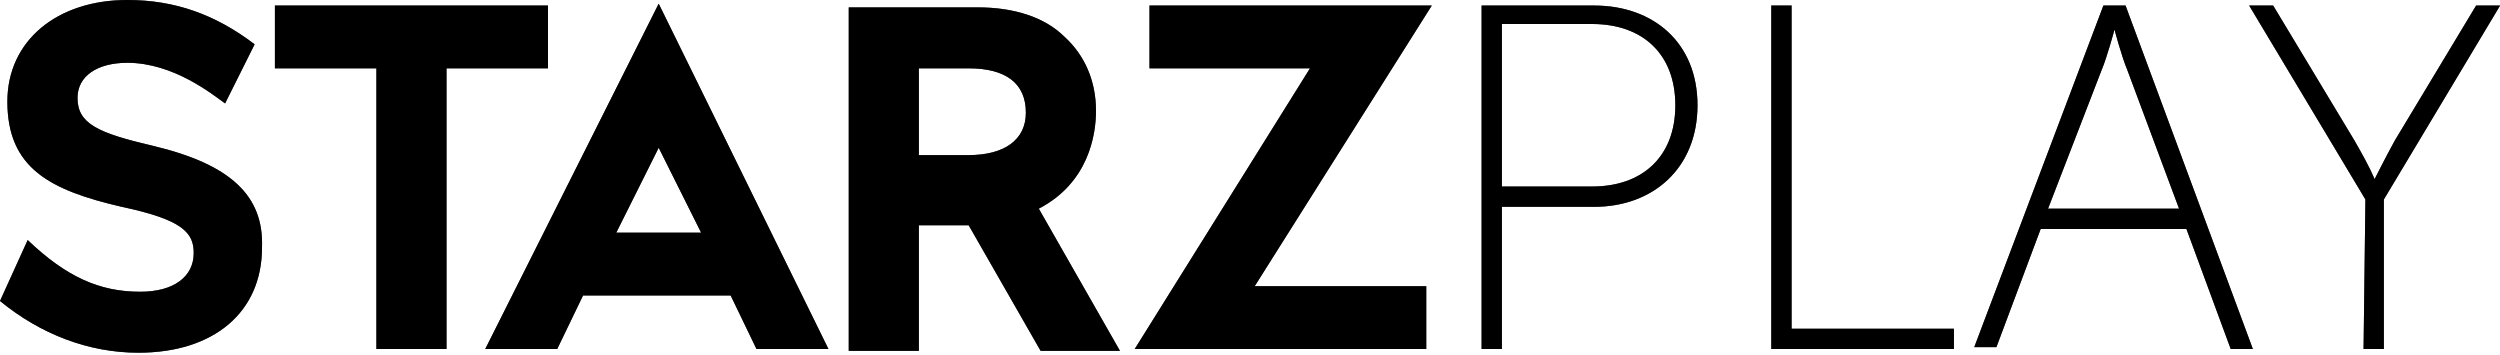 <svg width="183" height="26" viewBox="0 0 183 26" fill="none" xmlns="http://www.w3.org/2000/svg">
<path d="M45.11 17.032L48.217 10.814L51.323 17.032H45.11ZM35.521 25.547H40.788L42.679 21.628H53.484L55.375 25.547H60.642L48.217 0.27L35.521 25.547ZM40.113 0.406H20.124V5.001H27.552V25.547H32.685V5.001H40.113V0.406ZM70.907 11.354H67.26V5.001H70.907C73.608 5.001 75.094 6.083 75.094 8.245C75.094 10.273 73.473 11.354 70.907 11.354ZM80.226 8.11C80.226 5.948 79.416 4.055 77.93 2.703C76.444 1.217 74.148 0.541 71.582 0.541H62.128V25.683H67.26V16.491H70.907L76.174 25.683H81.982L76.039 15.274C79.686 13.382 80.226 9.868 80.226 8.11ZM104.807 0.406H84.143V5.001H95.893L83.062 25.547H104.402V20.952H91.841L104.807 0.406ZM11.21 10.679C7.158 9.732 5.673 9.057 5.673 7.164C5.673 5.542 7.158 4.596 9.319 4.596C12.696 4.596 15.532 6.894 16.477 7.57L18.638 3.244C15.802 1.081 12.831 0 9.319 0C4.187 0 0.54 2.974 0.54 7.434C0.54 12.301 3.647 13.923 8.914 15.139C13.371 16.085 14.181 17.032 14.181 18.519C14.181 20.276 12.696 21.357 10.265 21.357C7.293 21.357 4.862 20.276 2.026 17.572L0 22.033C2.971 24.466 6.483 25.818 10.13 25.818C15.667 25.818 19.179 22.844 19.179 18.113C19.314 14.328 16.883 12.03 11.21 10.679ZM108.454 0.406H116.693C121.014 0.406 124.256 3.109 124.256 7.705C124.256 12.301 121.014 15.139 116.693 15.139H109.939V25.547H108.454V0.406ZM116.557 13.652C120.204 13.652 122.635 11.49 122.635 7.705C122.635 3.92 120.204 1.757 116.557 1.757H109.939V13.652H116.557ZM129.658 0.406H131.144V24.061H143.029V25.547H129.658C129.658 25.547 129.658 0.406 129.658 0.406ZM160.047 16.761H149.377L146.136 25.412H144.515L153.969 0.406H155.59L164.909 25.547H163.289L160.047 16.761ZM154.78 2.163C154.78 2.163 154.239 4.19 153.834 5.137L149.917 15.274H159.507L155.725 5.137C155.32 4.19 154.78 2.163 154.78 2.163ZM173.148 14.599L164.639 0.406H166.395L172.338 10.273C172.878 11.219 173.418 12.165 173.823 13.112C173.823 13.112 174.634 11.49 175.309 10.273L181.252 0.406H183.007L174.499 14.599V25.547H173.013L173.148 14.599Z" fill="black"/>
<path d="M45.11 17.032L48.217 10.814L51.323 17.032H45.11ZM35.521 25.547H40.788L42.679 21.628H53.484L55.375 25.547H60.642L48.217 0.27L35.521 25.547ZM40.113 0.406H20.124V5.001H27.552V25.547H32.685V5.001H40.113V0.406ZM70.907 11.354H67.26V5.001H70.907C73.608 5.001 75.094 6.083 75.094 8.245C75.094 10.273 73.473 11.354 70.907 11.354ZM80.226 8.11C80.226 5.948 79.416 4.055 77.93 2.703C76.444 1.217 74.148 0.541 71.582 0.541H62.128V25.683H67.26V16.491H70.907L76.174 25.683H81.982L76.039 15.274C79.686 13.382 80.226 9.868 80.226 8.11ZM104.807 0.406H84.143V5.001H95.893L83.062 25.547H104.402V20.952H91.841L104.807 0.406ZM11.21 10.679C7.158 9.732 5.673 9.057 5.673 7.164C5.673 5.542 7.158 4.596 9.319 4.596C12.696 4.596 15.532 6.894 16.477 7.57L18.638 3.244C15.802 1.081 12.831 0 9.319 0C4.187 0 0.54 2.974 0.54 7.434C0.54 12.301 3.647 13.923 8.914 15.139C13.371 16.085 14.181 17.032 14.181 18.519C14.181 20.276 12.696 21.357 10.265 21.357C7.293 21.357 4.862 20.276 2.026 17.572L0 22.033C2.971 24.466 6.483 25.818 10.13 25.818C15.667 25.818 19.179 22.844 19.179 18.113C19.314 14.328 16.883 12.03 11.21 10.679ZM108.454 0.406H116.693C121.014 0.406 124.256 3.109 124.256 7.705C124.256 12.301 121.014 15.139 116.693 15.139H109.939V25.547H108.454V0.406ZM116.557 13.652C120.204 13.652 122.635 11.49 122.635 7.705C122.635 3.92 120.204 1.757 116.557 1.757H109.939V13.652H116.557ZM129.658 0.406H131.144V24.061H143.029V25.547H129.658C129.658 25.547 129.658 0.406 129.658 0.406ZM160.047 16.761H149.377L146.136 25.412H144.515L153.969 0.406H155.59L164.909 25.547H163.289L160.047 16.761ZM154.78 2.163C154.78 2.163 154.239 4.19 153.834 5.137L149.917 15.274H159.507L155.725 5.137C155.32 4.19 154.78 2.163 154.78 2.163ZM173.148 14.599L164.639 0.406H166.395L172.338 10.273C172.878 11.219 173.418 12.165 173.823 13.112C173.823 13.112 174.634 11.49 175.309 10.273L181.252 0.406H183.007L174.499 14.599V25.547H173.013L173.148 14.599Z" fill="black" fill-opacity="0.2"/>
<path d="M45.11 17.032L48.217 10.814L51.323 17.032H45.11ZM35.521 25.547H40.788L42.679 21.628H53.484L55.375 25.547H60.642L48.217 0.27L35.521 25.547ZM40.113 0.406H20.124V5.001H27.552V25.547H32.685V5.001H40.113V0.406ZM70.907 11.354H67.26V5.001H70.907C73.608 5.001 75.094 6.083 75.094 8.245C75.094 10.273 73.473 11.354 70.907 11.354ZM80.226 8.11C80.226 5.948 79.416 4.055 77.93 2.703C76.444 1.217 74.148 0.541 71.582 0.541H62.128V25.683H67.26V16.491H70.907L76.174 25.683H81.982L76.039 15.274C79.686 13.382 80.226 9.868 80.226 8.11ZM104.807 0.406H84.143V5.001H95.893L83.062 25.547H104.402V20.952H91.841L104.807 0.406ZM11.21 10.679C7.158 9.732 5.673 9.057 5.673 7.164C5.673 5.542 7.158 4.596 9.319 4.596C12.696 4.596 15.532 6.894 16.477 7.57L18.638 3.244C15.802 1.081 12.831 0 9.319 0C4.187 0 0.54 2.974 0.54 7.434C0.54 12.301 3.647 13.923 8.914 15.139C13.371 16.085 14.181 17.032 14.181 18.519C14.181 20.276 12.696 21.357 10.265 21.357C7.293 21.357 4.862 20.276 2.026 17.572L0 22.033C2.971 24.466 6.483 25.818 10.13 25.818C15.667 25.818 19.179 22.844 19.179 18.113C19.314 14.328 16.883 12.03 11.21 10.679ZM108.454 0.406H116.693C121.014 0.406 124.256 3.109 124.256 7.705C124.256 12.301 121.014 15.139 116.693 15.139H109.939V25.547H108.454V0.406ZM116.557 13.652C120.204 13.652 122.635 11.49 122.635 7.705C122.635 3.92 120.204 1.757 116.557 1.757H109.939V13.652H116.557ZM129.658 0.406H131.144V24.061H143.029V25.547H129.658C129.658 25.547 129.658 0.406 129.658 0.406ZM160.047 16.761H149.377L146.136 25.412H144.515L153.969 0.406H155.59L164.909 25.547H163.289L160.047 16.761ZM154.78 2.163C154.78 2.163 154.239 4.19 153.834 5.137L149.917 15.274H159.507L155.725 5.137C155.32 4.19 154.78 2.163 154.78 2.163ZM173.148 14.599L164.639 0.406H166.395L172.338 10.273C172.878 11.219 173.418 12.165 173.823 13.112C173.823 13.112 174.634 11.49 175.309 10.273L181.252 0.406H183.007L174.499 14.599V25.547H173.013L173.148 14.599Z" fill="black" fill-opacity="0.2"/>
<path d="M45.11 17.032L48.217 10.814L51.323 17.032H45.11ZM35.521 25.547H40.788L42.679 21.628H53.484L55.375 25.547H60.642L48.217 0.27L35.521 25.547ZM40.113 0.406H20.124V5.001H27.552V25.547H32.685V5.001H40.113V0.406ZM70.907 11.354H67.26V5.001H70.907C73.608 5.001 75.094 6.083 75.094 8.245C75.094 10.273 73.473 11.354 70.907 11.354ZM80.226 8.11C80.226 5.948 79.416 4.055 77.93 2.703C76.444 1.217 74.148 0.541 71.582 0.541H62.128V25.683H67.26V16.491H70.907L76.174 25.683H81.982L76.039 15.274C79.686 13.382 80.226 9.868 80.226 8.11ZM104.807 0.406H84.143V5.001H95.893L83.062 25.547H104.402V20.952H91.841L104.807 0.406ZM11.21 10.679C7.158 9.732 5.673 9.057 5.673 7.164C5.673 5.542 7.158 4.596 9.319 4.596C12.696 4.596 15.532 6.894 16.477 7.57L18.638 3.244C15.802 1.081 12.831 0 9.319 0C4.187 0 0.54 2.974 0.54 7.434C0.54 12.301 3.647 13.923 8.914 15.139C13.371 16.085 14.181 17.032 14.181 18.519C14.181 20.276 12.696 21.357 10.265 21.357C7.293 21.357 4.862 20.276 2.026 17.572L0 22.033C2.971 24.466 6.483 25.818 10.13 25.818C15.667 25.818 19.179 22.844 19.179 18.113C19.314 14.328 16.883 12.03 11.21 10.679ZM108.454 0.406H116.693C121.014 0.406 124.256 3.109 124.256 7.705C124.256 12.301 121.014 15.139 116.693 15.139H109.939V25.547H108.454V0.406ZM116.557 13.652C120.204 13.652 122.635 11.49 122.635 7.705C122.635 3.92 120.204 1.757 116.557 1.757H109.939V13.652H116.557ZM129.658 0.406H131.144V24.061H143.029V25.547H129.658C129.658 25.547 129.658 0.406 129.658 0.406ZM160.047 16.761H149.377L146.136 25.412H144.515L153.969 0.406H155.59L164.909 25.547H163.289L160.047 16.761ZM154.78 2.163C154.78 2.163 154.239 4.19 153.834 5.137L149.917 15.274H159.507L155.725 5.137C155.32 4.19 154.78 2.163 154.78 2.163ZM173.148 14.599L164.639 0.406H166.395L172.338 10.273C172.878 11.219 173.418 12.165 173.823 13.112C173.823 13.112 174.634 11.49 175.309 10.273L181.252 0.406H183.007L174.499 14.599V25.547H173.013L173.148 14.599Z" fill="black" fill-opacity="0.2"/>
<path d="M45.11 17.032L48.217 10.814L51.323 17.032H45.11ZM35.521 25.547H40.788L42.679 21.628H53.484L55.375 25.547H60.642L48.217 0.27L35.521 25.547ZM40.113 0.406H20.124V5.001H27.552V25.547H32.685V5.001H40.113V0.406ZM70.907 11.354H67.26V5.001H70.907C73.608 5.001 75.094 6.083 75.094 8.245C75.094 10.273 73.473 11.354 70.907 11.354ZM80.226 8.11C80.226 5.948 79.416 4.055 77.93 2.703C76.444 1.217 74.148 0.541 71.582 0.541H62.128V25.683H67.26V16.491H70.907L76.174 25.683H81.982L76.039 15.274C79.686 13.382 80.226 9.868 80.226 8.11ZM104.807 0.406H84.143V5.001H95.893L83.062 25.547H104.402V20.952H91.841L104.807 0.406ZM11.21 10.679C7.158 9.732 5.673 9.057 5.673 7.164C5.673 5.542 7.158 4.596 9.319 4.596C12.696 4.596 15.532 6.894 16.477 7.57L18.638 3.244C15.802 1.081 12.831 0 9.319 0C4.187 0 0.54 2.974 0.54 7.434C0.54 12.301 3.647 13.923 8.914 15.139C13.371 16.085 14.181 17.032 14.181 18.519C14.181 20.276 12.696 21.357 10.265 21.357C7.293 21.357 4.862 20.276 2.026 17.572L0 22.033C2.971 24.466 6.483 25.818 10.13 25.818C15.667 25.818 19.179 22.844 19.179 18.113C19.314 14.328 16.883 12.03 11.21 10.679ZM108.454 0.406H116.693C121.014 0.406 124.256 3.109 124.256 7.705C124.256 12.301 121.014 15.139 116.693 15.139H109.939V25.547H108.454V0.406ZM116.557 13.652C120.204 13.652 122.635 11.49 122.635 7.705C122.635 3.92 120.204 1.757 116.557 1.757H109.939V13.652H116.557ZM129.658 0.406H131.144V24.061H143.029V25.547H129.658C129.658 25.547 129.658 0.406 129.658 0.406ZM160.047 16.761H149.377L146.136 25.412H144.515L153.969 0.406H155.59L164.909 25.547H163.289L160.047 16.761ZM154.78 2.163C154.78 2.163 154.239 4.19 153.834 5.137L149.917 15.274H159.507L155.725 5.137C155.32 4.19 154.78 2.163 154.78 2.163ZM173.148 14.599L164.639 0.406H166.395L172.338 10.273C172.878 11.219 173.418 12.165 173.823 13.112C173.823 13.112 174.634 11.49 175.309 10.273L181.252 0.406H183.007L174.499 14.599V25.547H173.013L173.148 14.599Z" fill="black" fill-opacity="0.2"/>
</svg>
